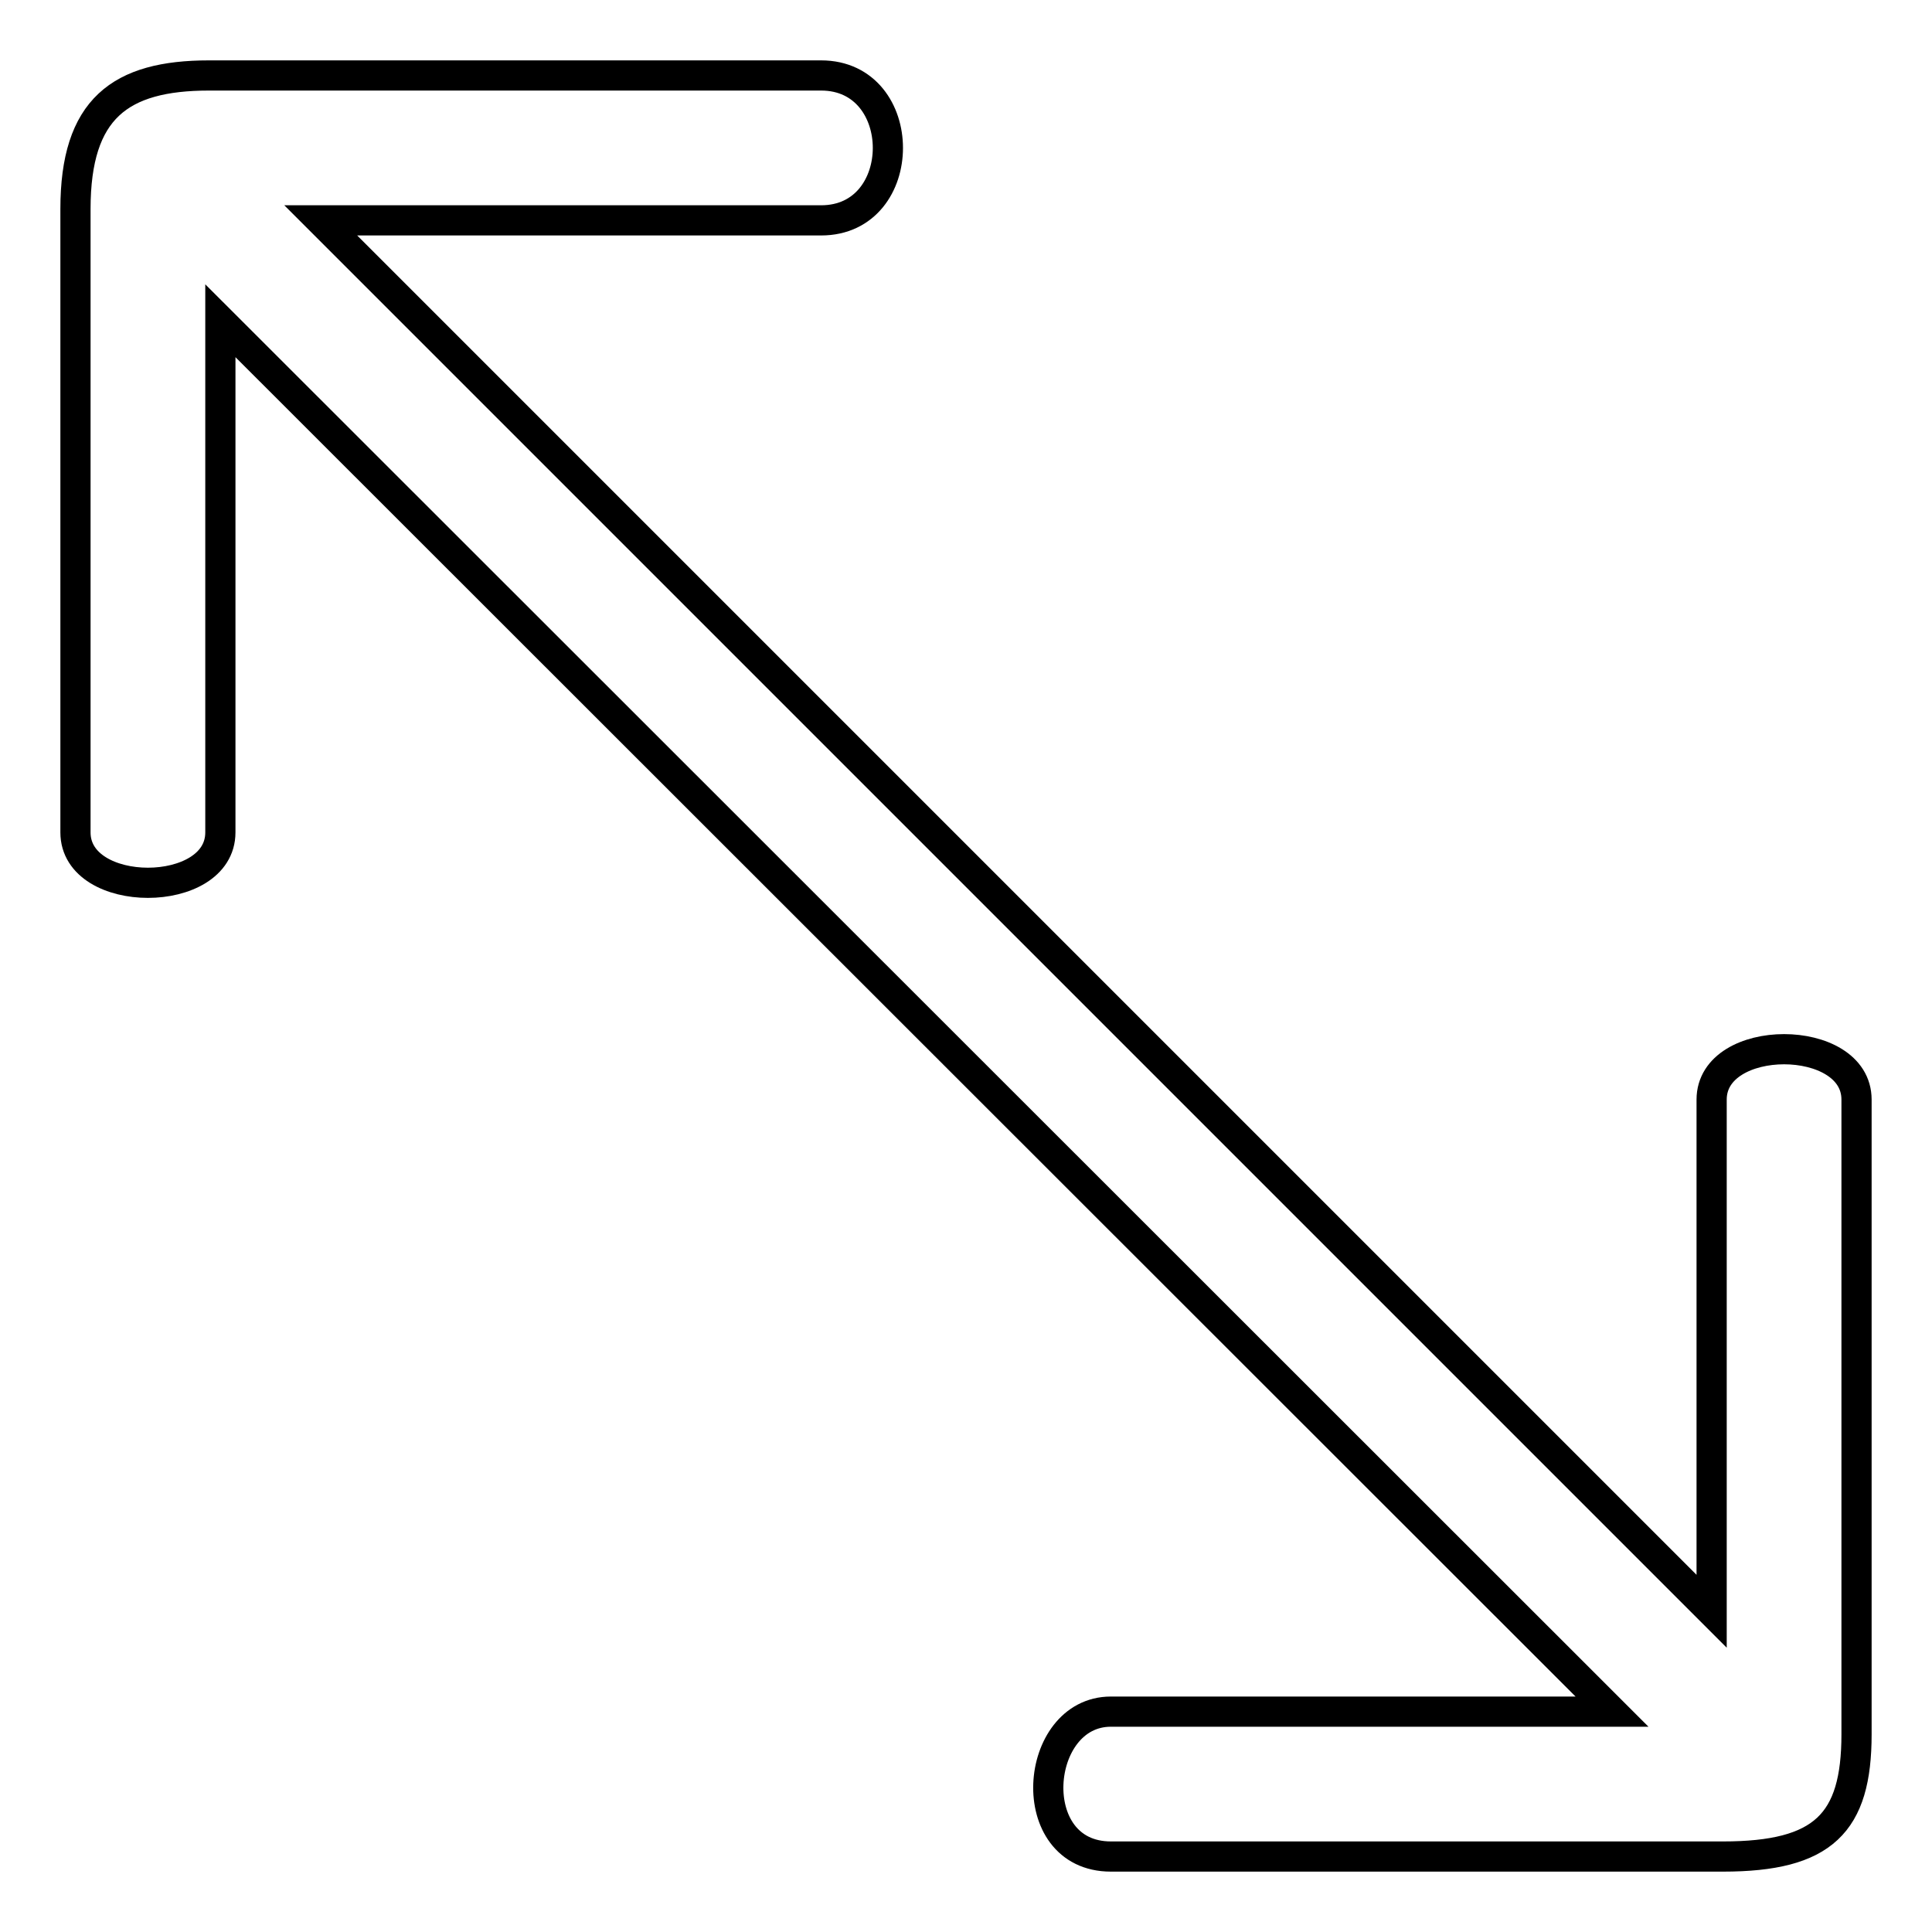 <?xml version="1.0" encoding="utf-8"?>
<!-- Svg Vector Icons : http://www.onlinewebfonts.com/icon -->
<!DOCTYPE svg PUBLIC "-//W3C//DTD SVG 1.1//EN" "http://www.w3.org/Graphics/SVG/1.1/DTD/svg11.dtd">
<svg version="1.1" xmlns="http://www.w3.org/2000/svg" xmlns:xlink="http://www.w3.org/1999/xlink" x="0px" y="0px" viewBox="0 0 256 256" enable-background="new 0 0 256 256" xml:space="preserve">
<g> <path stroke-width="4" fill-opacity="0" stroke="#000000"  d="M226.8,213.5v-67.8c0-8.9,19.2-8.9,19.2,0v84.1c0,11.8-4.4,16.2-17.7,16.2h-81.1c-11.8,0-10.3-19.2,0-19.2 h66.4L29.2,42.5v67.8c0,8.9-19.2,8.9-19.2,0V27.7C10,14.4,15.9,10,27.7,10h81.1c11.8,0,11.8,19.2,0,19.2H42.5L226.8,213.5z"/></g>
</svg>